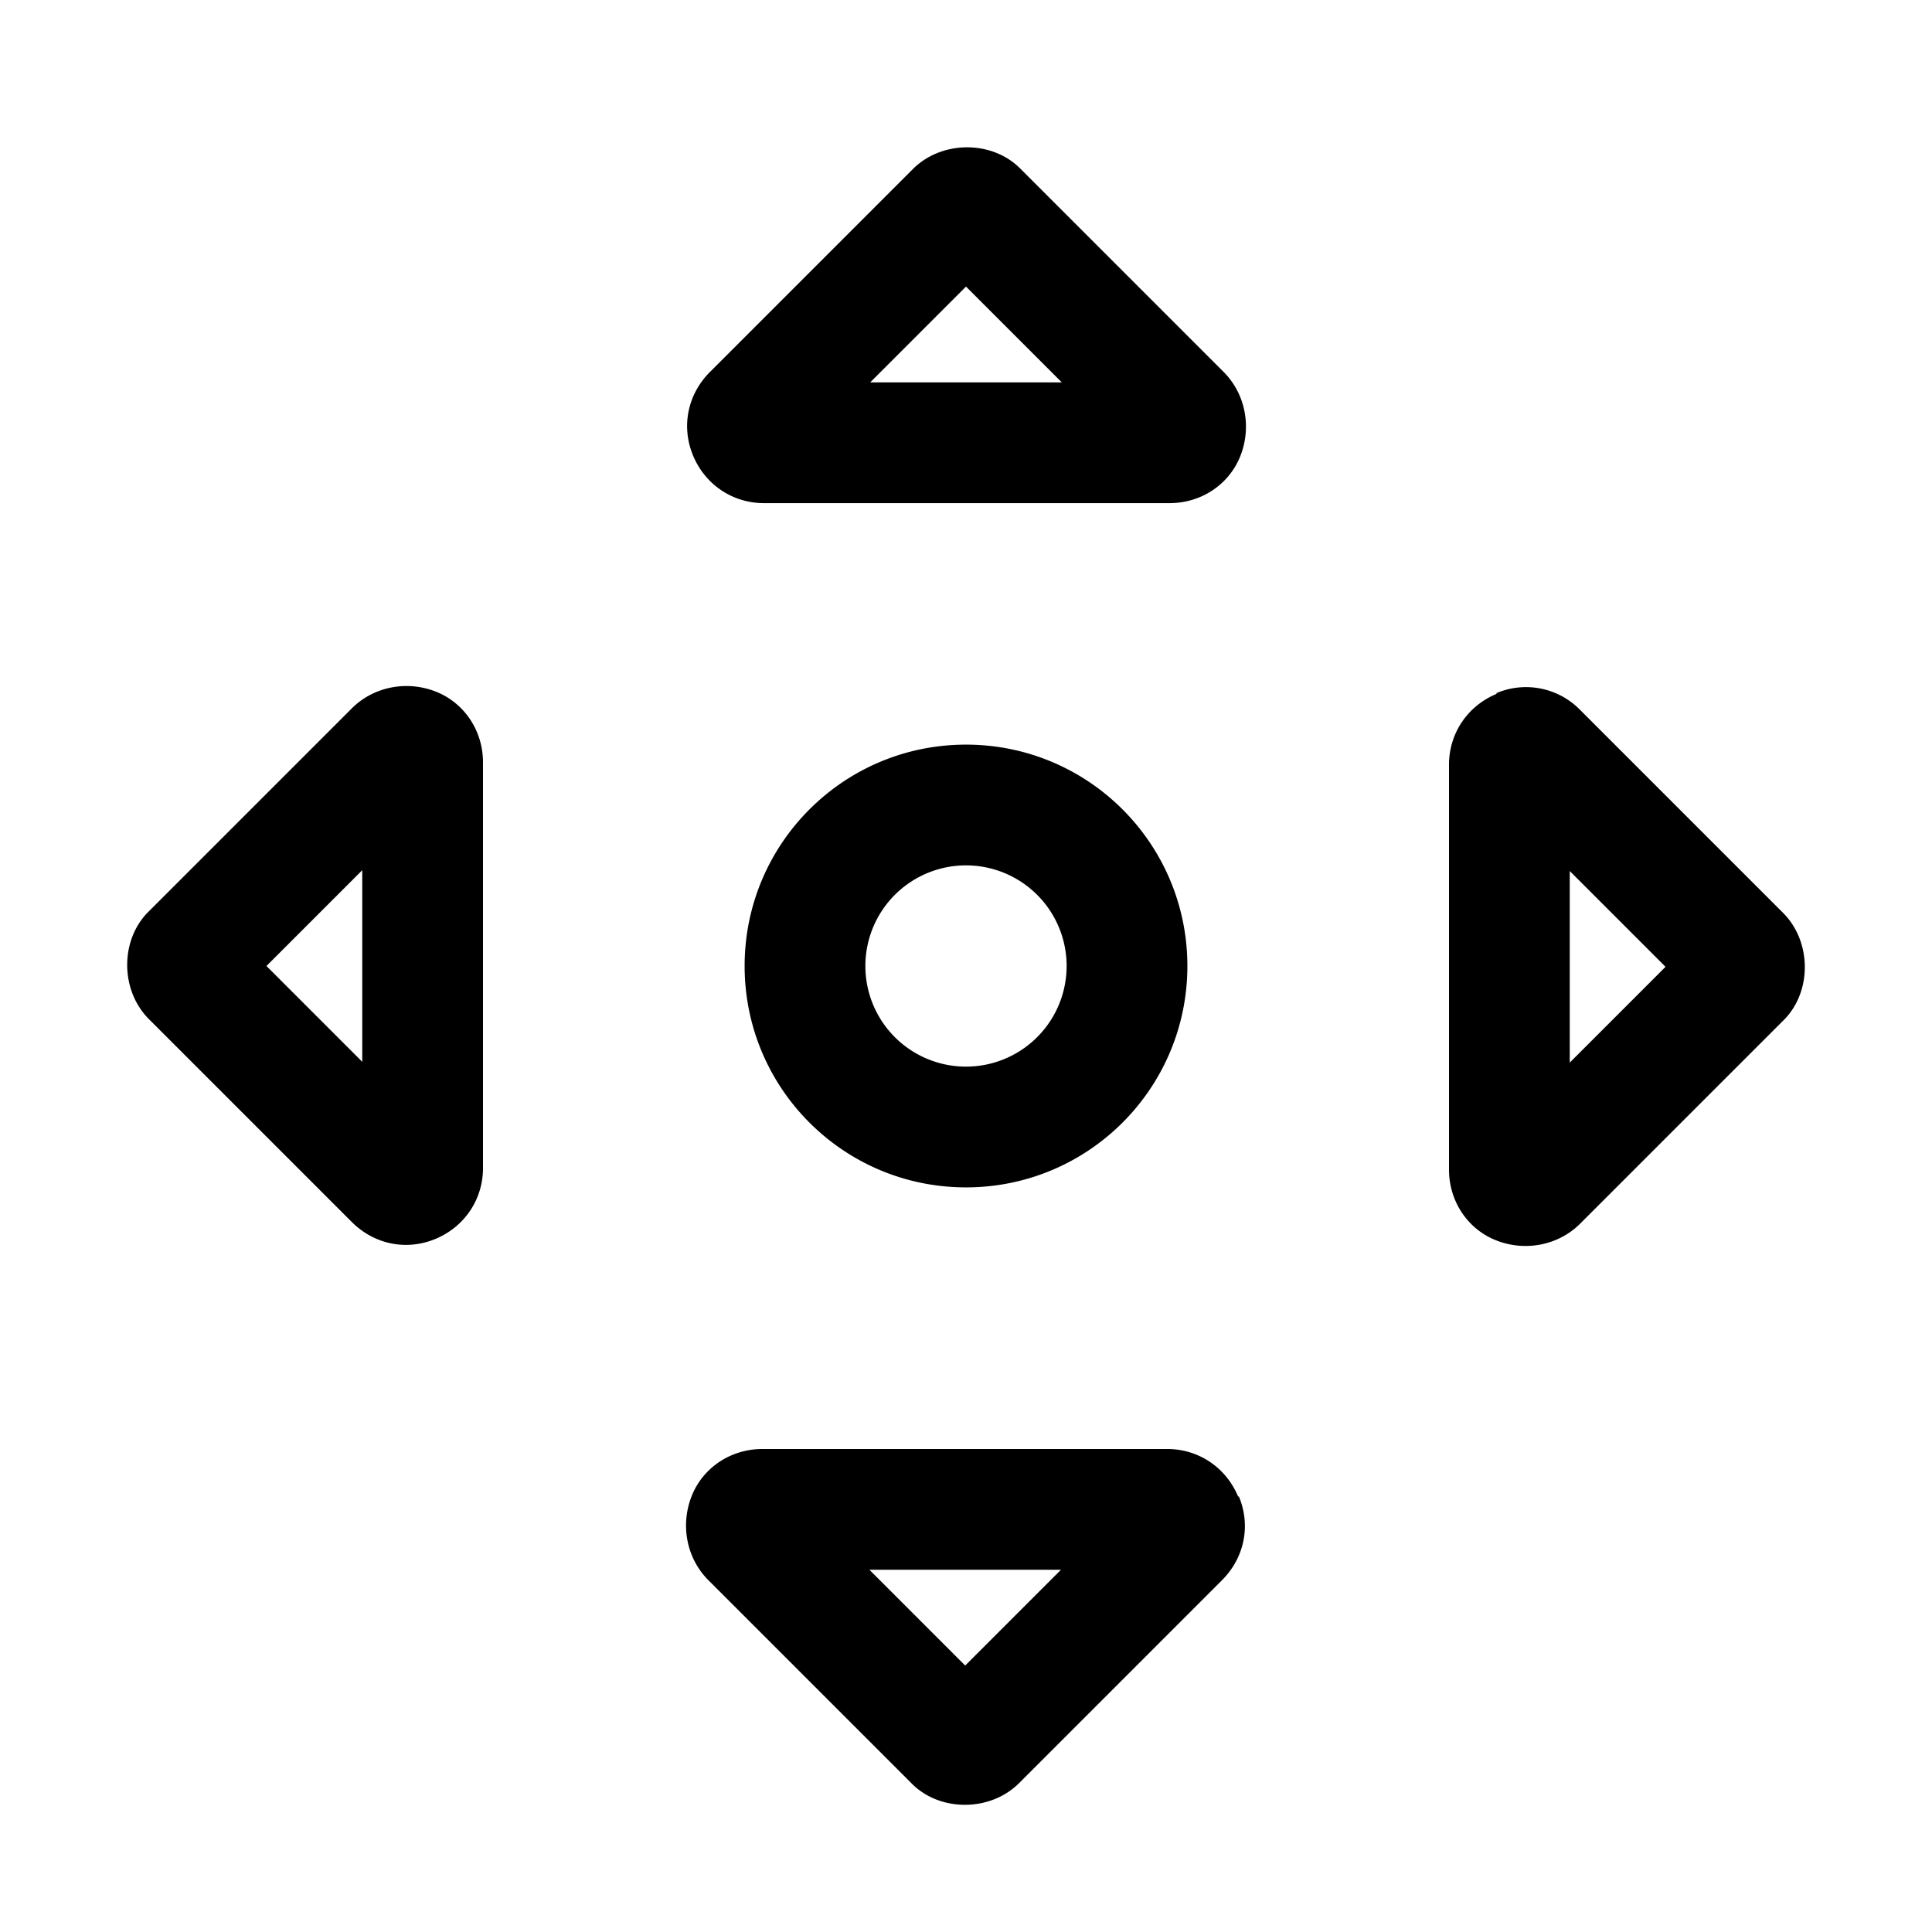 <svg xmlns="http://www.w3.org/2000/svg" width="24" height="24" fill="currentColor" class="mi-outline mi-pan" viewBox="0 0 24 24">
  <path d="M12 14.75c-1.52 0-2.75-1.23-2.75-2.75S10.48 9.25 12 9.25s2.75 1.23 2.75 2.75-1.23 2.75-2.75 2.75m0-4a1.25 1.25 0 1 0 0 2.5 1.25 1.25 0 0 0 0-2.5m2.52-4.5H9.49c-.39 0-.73-.23-.88-.59s-.07-.76.21-1.04l2.52-2.52c.36-.36.99-.36 1.34 0l2.52 2.52c.27.27.35.68.21 1.04s-.49.59-.88.59Zm-3.71-1.5h2.38L12 3.56zm4.58 13.84c.15.36.07.76-.21 1.04l-2.52 2.52c-.36.36-.99.36-1.34 0L8.8 19.63c-.27-.27-.35-.68-.21-1.04s.49-.59.88-.59h5.03c.39 0 .73.23.88.59Zm-3.4 2.1 1.19-1.19H10.8zM6 9.48v5.03c0 .39-.23.73-.59.88s-.76.07-1.04-.21l-2.52-2.52c-.36-.36-.36-.99 0-1.34L4.37 8.8c.27-.27.68-.35 1.04-.21s.59.49.59.88Zm-1.5 3.71v-2.38L3.31 12zm14.09-4.58a.94.94 0 0 1 1.04.21l2.52 2.52c.36.36.36.99 0 1.34l-2.52 2.52c-.27.27-.68.35-1.04.21s-.59-.49-.59-.88V9.5c0-.39.23-.73.59-.88Zm2.1 3.4-1.19-1.19v2.38z"/>
</svg>